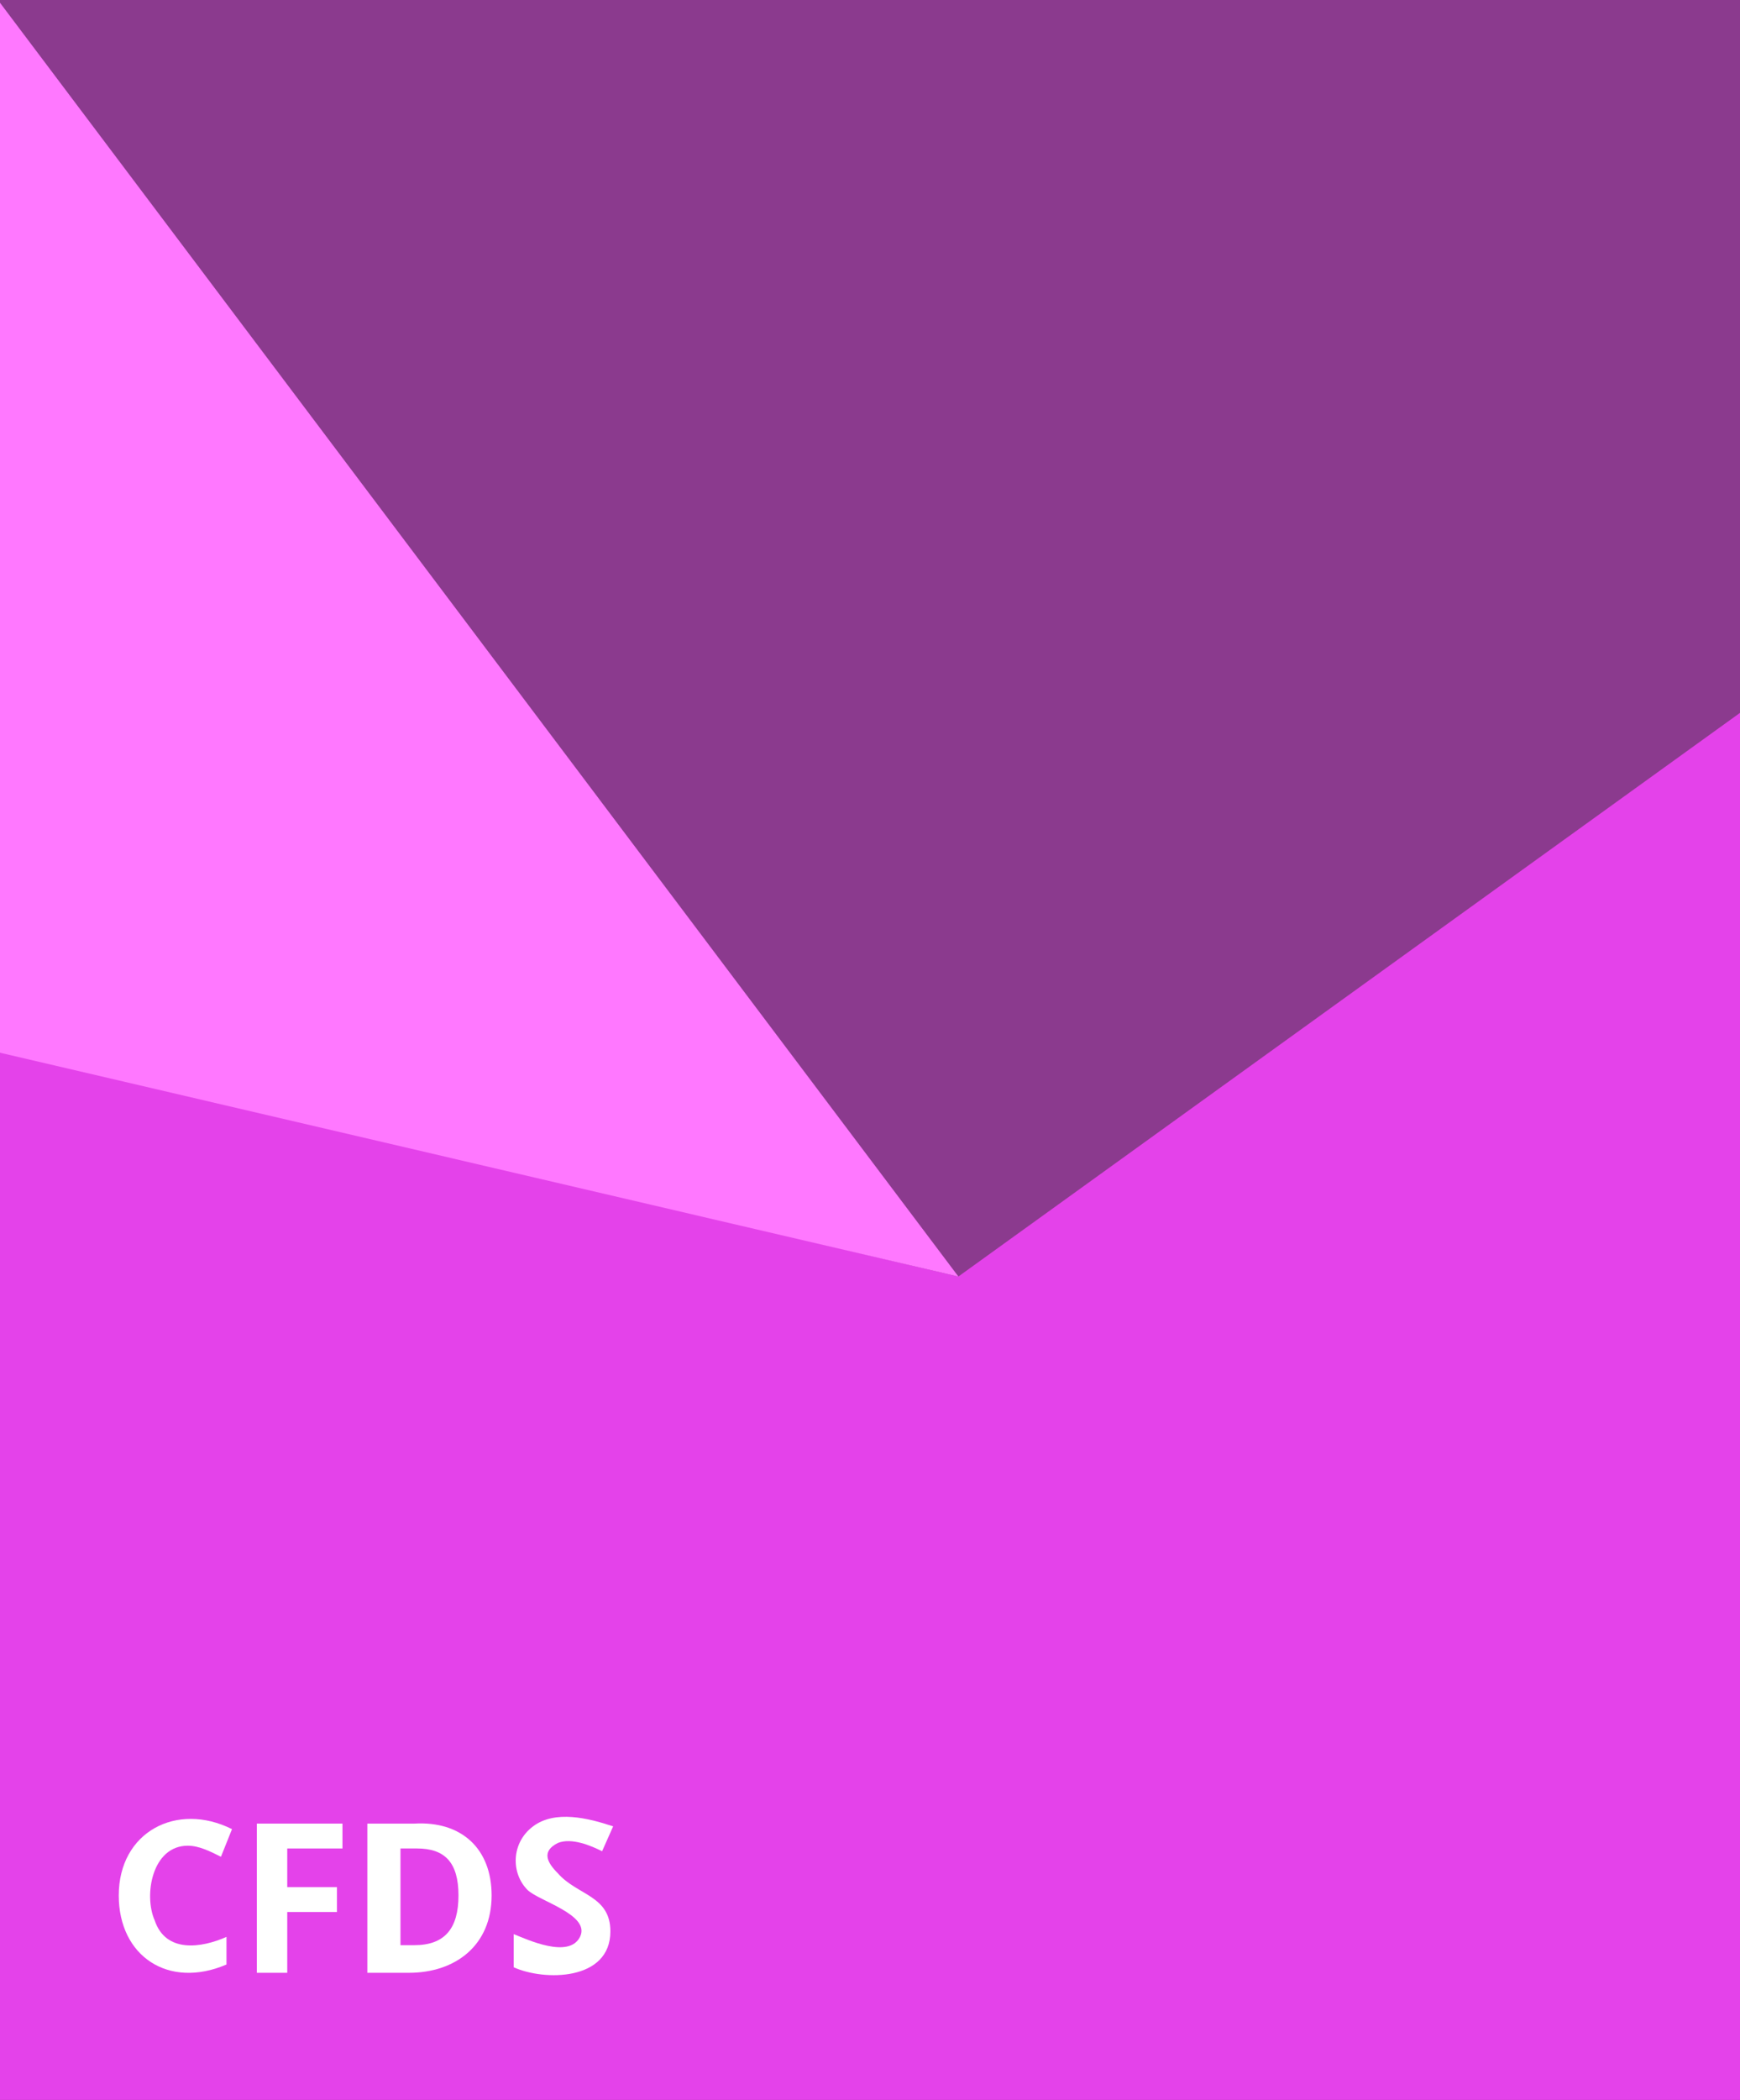 <?xml version="1.0" encoding="utf-8"?>
<!-- Generator: Adobe Illustrator 19.0.1, SVG Export Plug-In . SVG Version: 6.00 Build 0)  -->
<svg version="1.1" id="Large" xmlns="http://www.w3.org/2000/svg" xmlns:xlink="http://www.w3.org/1999/xlink" x="0px" y="0px"
	 viewBox="0 0 63 76" style="enable-background:new 0 0 63 76;" xml:space="preserve">
<rect x="0" y="0" width="63" height="76" fill="#333333" stroke="none"/>
<style type="text/css">
	.st0{opacity:0.5;fill:#E442EA;}
	.st1{fill:#E442EA;}
	.st2{fill:#FF78FF;}
	.st3{fill:#FFFFFF;}
</style>
<g>
	<rect x="0" y="0" class="st0" width="63" height="76"/>
	<polygon class="st1" points="63,76 0,76 0,38 34.7,46.2 63,25.8 	"/>
	<polygon class="st2" points="0,38.1 0,0.1 34.7,46.2 	"/>
	<g>
		<path class="st3" d="M6.8,66.8c-1.3,0-1.6,1.8-1.2,2.7c0.4,1.2,1.7,1,2.6,0.6v1c-2.1,0.9-3.9-0.3-3.9-2.5c0-2.3,2.1-3.4,4.1-2.4
			L8,67.2C7.6,67,7.2,66.8,6.8,66.8z"/>
		<path class="st3" d="M10.4,71.4H9.3v-5.4h3.1v0.9h-2v1.4h1.8v0.9h-1.8V71.4z"/>
		<path class="st3" d="M17.8,68.6c0,1.8-1.3,2.8-3,2.8h-1.5v-5.4H15C16.7,65.9,17.8,66.9,17.8,68.6z M16.6,68.6
			c0-1.2-0.5-1.7-1.5-1.7h-0.6v3.5H15C16.1,70.4,16.6,69.8,16.6,68.6z"/>
		<path class="st3" d="M22.1,69.9c0,1.8-2.4,1.8-3.5,1.3V70c0.5,0.2,2,0.9,2.4,0.1c0.4-0.8-1.5-1.3-1.9-1.7
			c-0.6-0.6-0.6-1.7,0.2-2.3c0.8-0.6,2-0.3,2.9,0l-0.4,0.9c-0.4-0.2-1.1-0.5-1.6-0.3c-0.6,0.3-0.4,0.7,0,1.1
			C20.9,68.6,22.1,68.6,22.1,69.9z"/>
	</g>
</g>
</svg>
